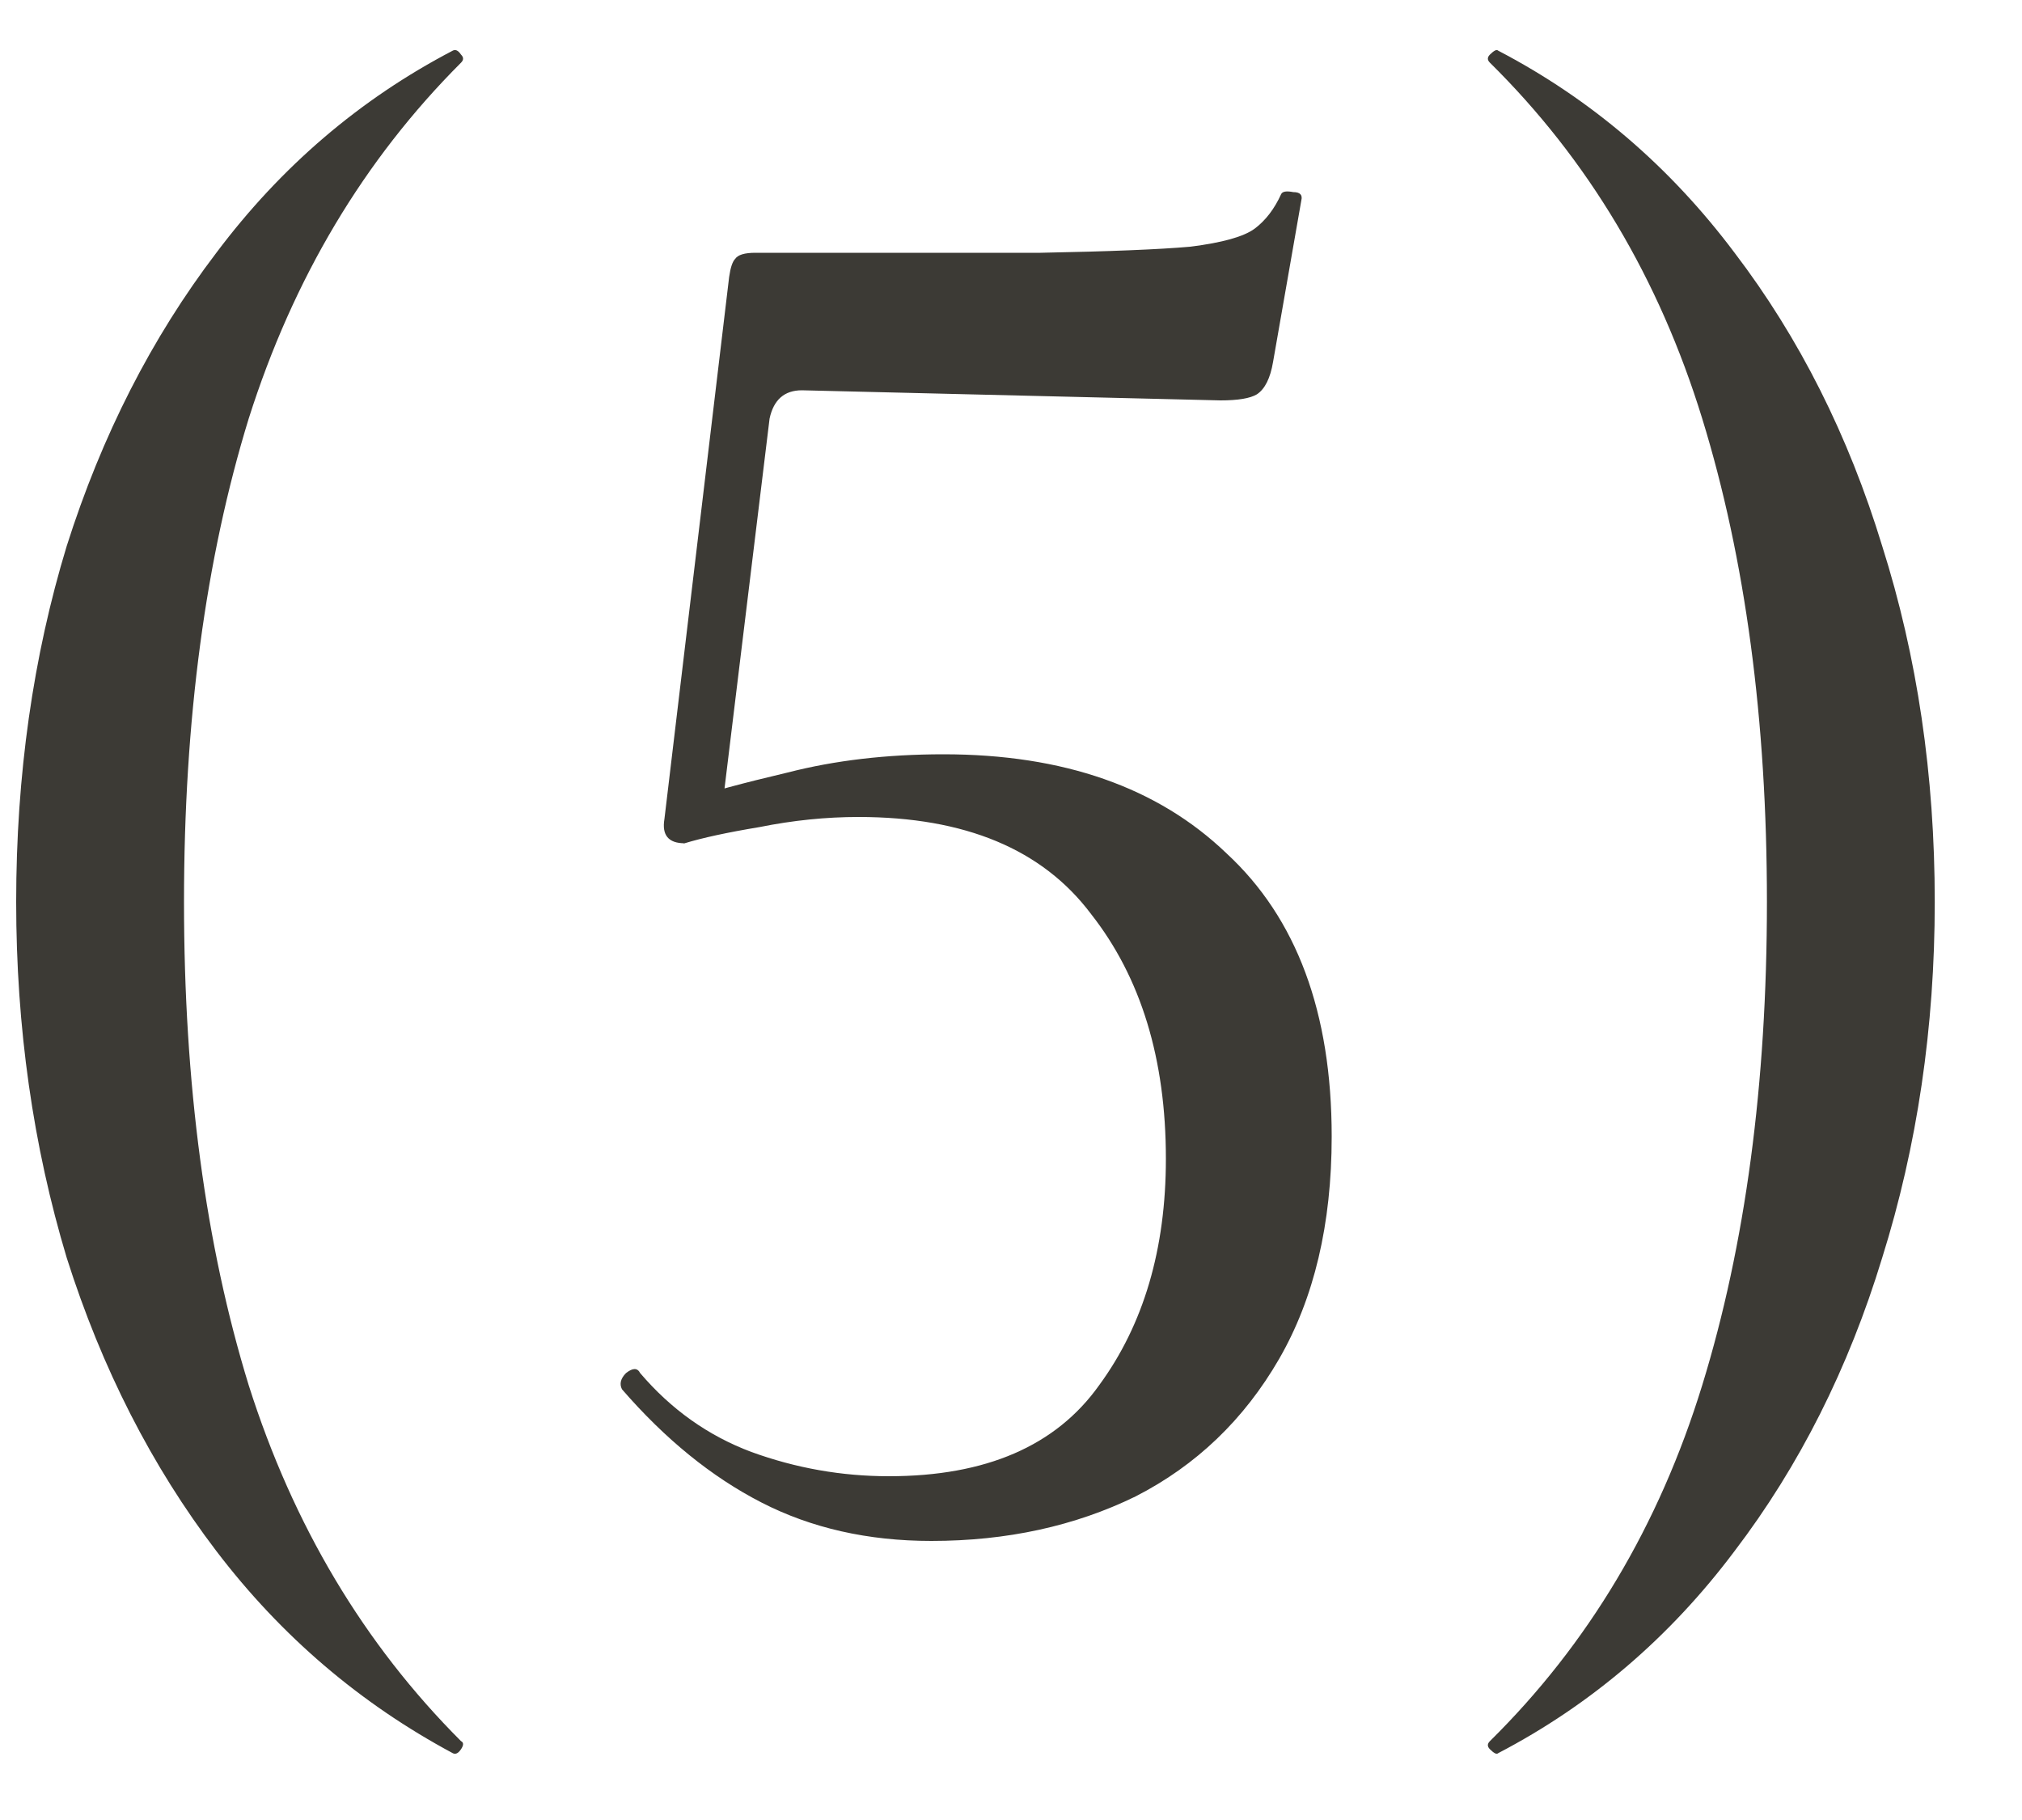 <?xml version="1.0" encoding="UTF-8"?> <svg xmlns="http://www.w3.org/2000/svg" width="20" height="18" viewBox="0 0 20 18" fill="none"><path d="M0.16 8.92C0.16 7.667 0.327 6.493 0.66 5.4C1.007 4.307 1.5 3.34 2.14 2.5C2.78 1.647 3.56 0.98 4.48 0.5C4.507 0.487 4.533 0.5 4.56 0.54C4.587 0.567 4.587 0.593 4.56 0.62C3.6 1.58 2.9 2.753 2.46 4.14C2.033 5.527 1.82 7.12 1.82 8.92C1.82 10.72 2.033 12.313 2.46 13.7C2.9 15.087 3.6 16.26 4.56 17.22C4.587 17.233 4.587 17.26 4.56 17.3C4.533 17.34 4.507 17.353 4.48 17.34C3.56 16.847 2.78 16.18 2.14 15.34C1.5 14.5 1.007 13.533 0.66 12.44C0.327 11.333 0.16 10.16 0.16 8.92ZM6.772 8.34C6.612 8.34 6.545 8.26 6.572 8.1L7.212 2.74C7.225 2.647 7.245 2.587 7.272 2.56C7.299 2.52 7.365 2.5 7.472 2.5C8.685 2.5 9.625 2.5 10.292 2.5C10.972 2.487 11.465 2.467 11.772 2.44C12.092 2.4 12.305 2.34 12.412 2.26C12.518 2.18 12.605 2.067 12.672 1.92C12.685 1.893 12.725 1.887 12.792 1.9C12.858 1.9 12.885 1.927 12.872 1.98L12.592 3.58C12.565 3.74 12.512 3.847 12.432 3.9C12.365 3.94 12.245 3.96 12.072 3.96L7.932 3.86C7.759 3.86 7.652 3.953 7.612 4.14L7.132 8.08L6.772 8.34ZM6.332 13.58C6.639 13.94 7.005 14.2 7.432 14.36C7.872 14.52 8.325 14.6 8.792 14.6C9.752 14.6 10.445 14.3 10.872 13.7C11.312 13.1 11.532 12.353 11.532 11.46C11.532 10.473 11.285 9.667 10.792 9.04C10.312 8.4 9.545 8.08 8.492 8.08C8.172 8.08 7.845 8.113 7.512 8.18C7.192 8.233 6.945 8.287 6.772 8.34C6.745 8.353 6.745 8.293 6.772 8.16C6.799 8.013 6.819 7.927 6.832 7.9C7.019 7.833 7.339 7.747 7.792 7.64C8.259 7.52 8.772 7.46 9.332 7.46C10.518 7.46 11.452 7.787 12.132 8.44C12.825 9.08 13.172 10.013 13.172 11.24C13.172 12.107 12.998 12.84 12.652 13.44C12.305 14.04 11.832 14.493 11.232 14.8C10.632 15.093 9.959 15.24 9.212 15.24C8.585 15.24 8.025 15.113 7.532 14.86C7.039 14.607 6.579 14.233 6.152 13.74C6.125 13.687 6.139 13.633 6.192 13.58C6.259 13.527 6.305 13.527 6.332 13.58ZM19.137 8.92C19.137 10.16 18.964 11.333 18.617 12.44C18.284 13.533 17.797 14.5 17.157 15.34C16.517 16.193 15.737 16.86 14.817 17.34C14.804 17.353 14.777 17.34 14.737 17.3C14.71 17.273 14.71 17.247 14.737 17.22C15.71 16.26 16.41 15.087 16.837 13.7C17.264 12.313 17.477 10.72 17.477 8.92C17.477 7.12 17.264 5.527 16.837 4.14C16.41 2.753 15.71 1.58 14.737 0.62C14.71 0.593 14.71 0.567 14.737 0.54C14.777 0.5 14.804 0.487 14.817 0.5C15.737 0.98 16.517 1.647 17.157 2.5C17.797 3.34 18.284 4.307 18.617 5.4C18.964 6.493 19.137 7.667 19.137 8.92Z" fill="#3C3A35"></path></svg> 